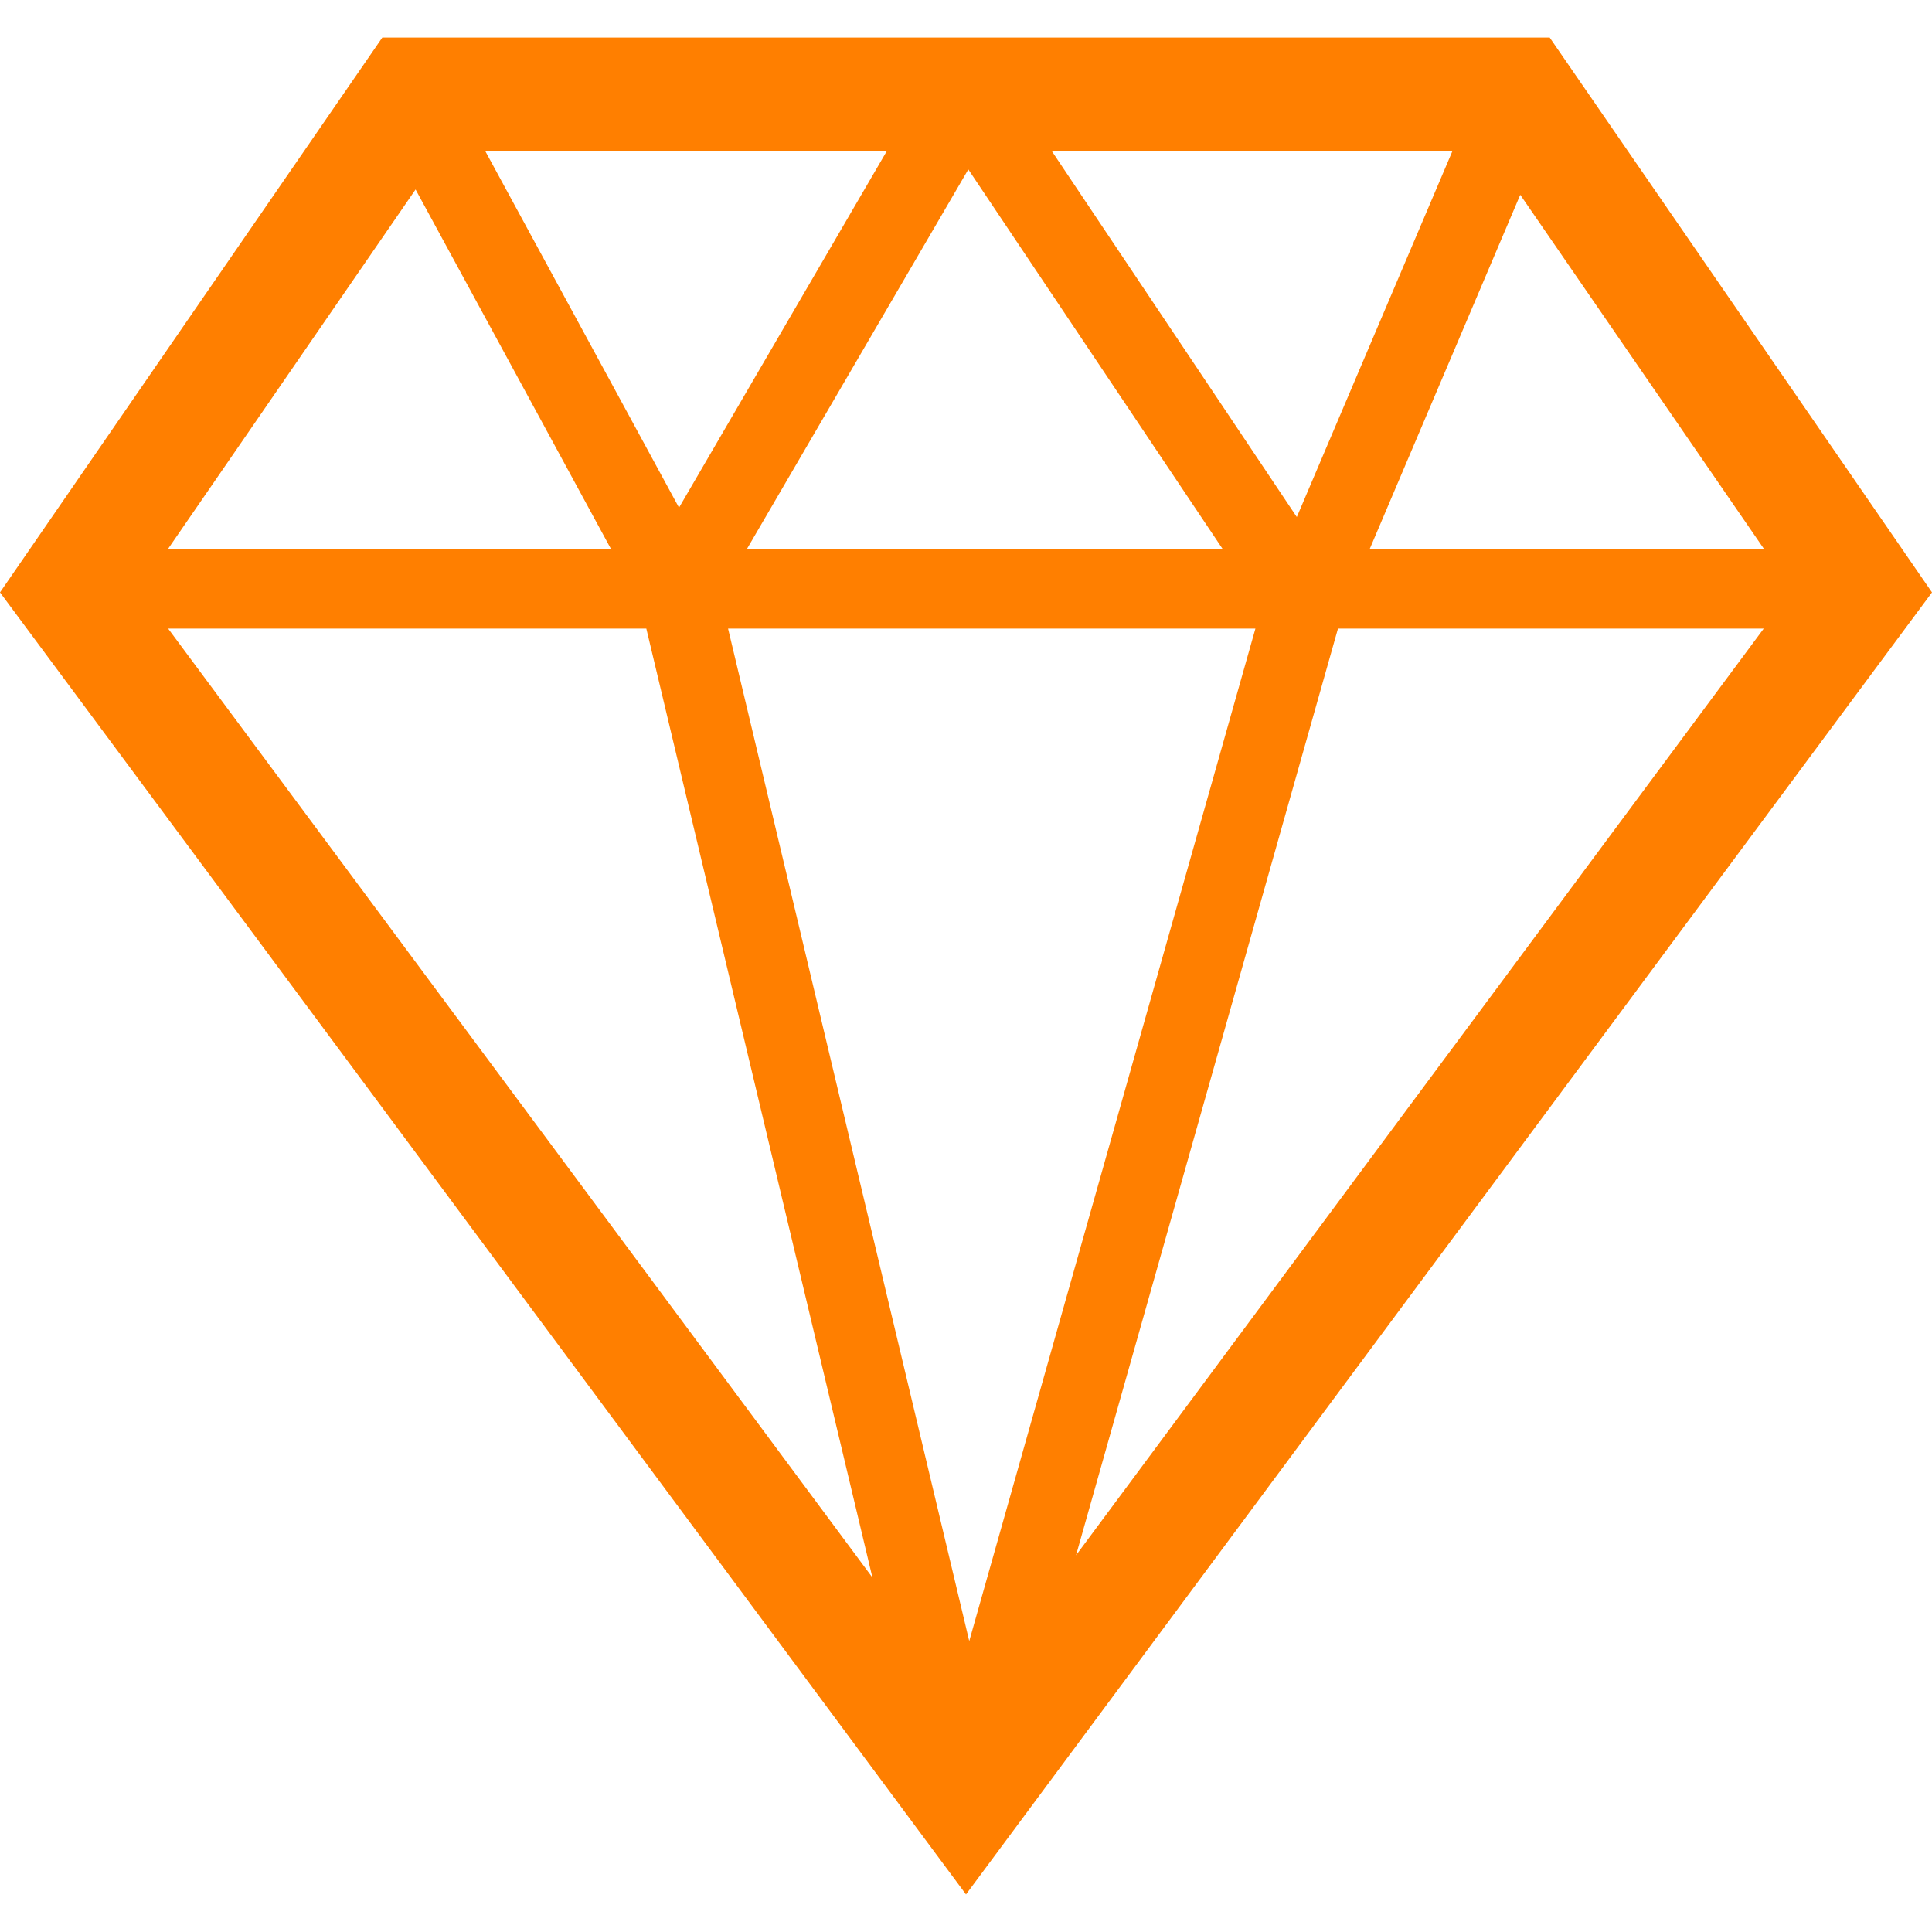 <?xml version="1.0" encoding="iso-8859-1"?>
<!-- Generator: Adobe Illustrator 18.1.1, SVG Export Plug-In . SVG Version: 6.00 Build 0)  -->
<svg xmlns="http://www.w3.org/2000/svg" xmlns:xlink="http://www.w3.org/1999/xlink" version="1.1" id="Capa_1" x="0px" y="0px" viewBox="0 0 16.662 16.662" style="enable-background:new 0 0 16.662 16.662;" xml:space="preserve" width="512px" height="512px">
<g>
	<path d="M13.365,0.324H3.297L0,5.109l8.331,11.229l8.331-11.229C16.662,5.109,13.365,0.324,13.365,0.324z    M15.213,4.734h-3.4l1.298-3.054C13.111,1.68,15.213,4.734,15.213,4.734z M12.526,1.303l-1.342,3.156L9.071,1.303H12.526z    M10.544,4.734H6.442l1.909-3.273L10.544,4.734z M7.648,1.303L5.856,4.378L4.185,1.303H7.648z M3.584,1.634l1.685,3.1h-3.82   C1.449,4.734,3.584,1.634,3.584,1.634z M1.45,5.421h4.124l1.95,8.184C7.524,13.605,1.45,5.421,1.45,5.421z M6.279,5.421h4.548   l-2.468,8.732C8.359,14.153,6.279,5.421,6.279,5.421z M9.28,13.413l2.259-7.992h3.672L9.28,13.413z" fill="#ff7f00"/>
</g>
<g>
</g>
<g>
</g>
<g>
</g>
<g>
</g>
<g>
</g>
<g>
</g>
<g>
</g>
<g>
</g>
<g>
</g>
<g>
</g>
<g>
</g>
<g>
</g>
<g>
</g>
<g>
</g>
<g>
</g>
</svg>
